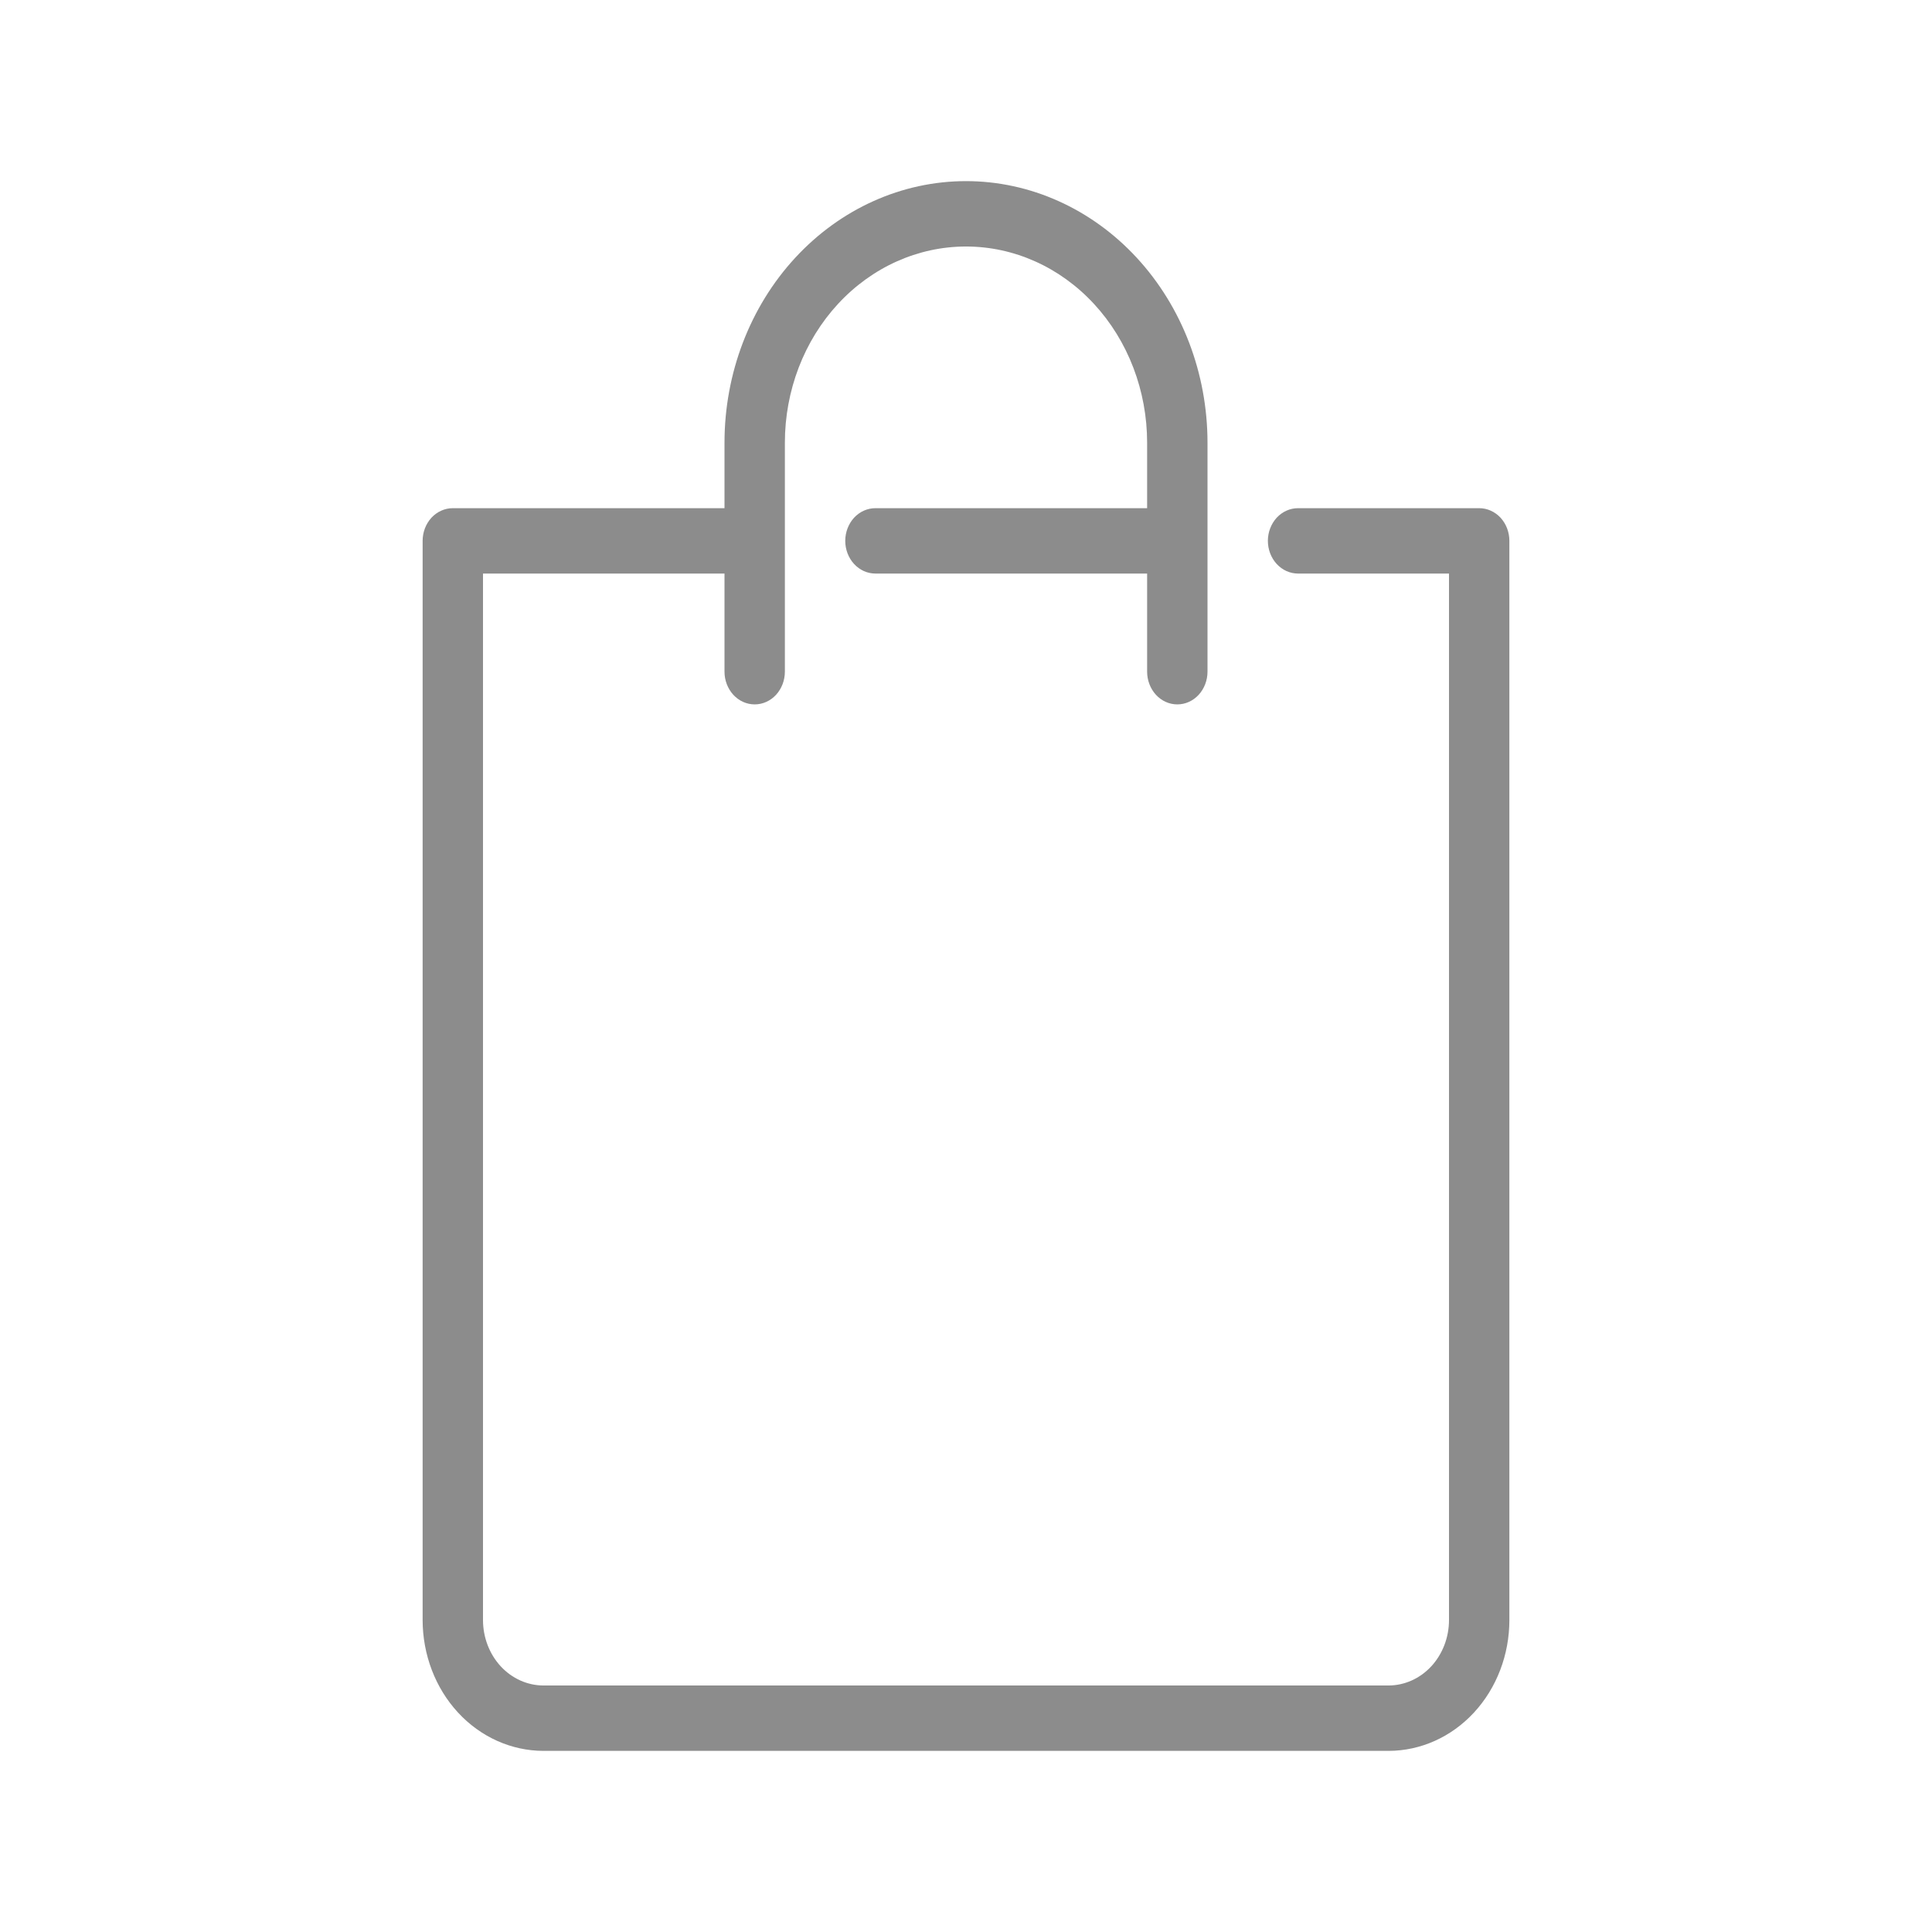 <svg width="32" height="32" viewBox="0 0 32 32" fill="none" xmlns="http://www.w3.org/2000/svg">
<path d="M24.5 8.417H21.5C21.367 8.417 21.24 8.474 21.146 8.575C21.053 8.677 21 8.815 21 8.958C21 9.102 21.053 9.24 21.146 9.341C21.24 9.443 21.367 9.5 21.5 9.5H24V26.833C24 27.12 23.894 27.396 23.707 27.599C23.519 27.802 23.265 27.916 23 27.917H9C8.735 27.916 8.481 27.802 8.293 27.599C8.106 27.396 8 27.12 8 26.833V9.5H12V11.125C12 11.269 12.053 11.406 12.146 11.508C12.24 11.61 12.367 11.667 12.5 11.667C12.633 11.667 12.76 11.61 12.854 11.508C12.947 11.406 13 11.269 13 11.125V7.333C13 6.471 13.316 5.645 13.879 5.035C14.441 4.426 15.204 4.083 16 4.083C16.796 4.083 17.559 4.426 18.121 5.035C18.684 5.645 19 6.471 19 7.333V8.417H14.5C14.367 8.417 14.24 8.474 14.146 8.575C14.053 8.677 14 8.815 14 8.958C14 9.102 14.053 9.24 14.146 9.341C14.24 9.443 14.367 9.5 14.5 9.5H19V11.125C19 11.269 19.053 11.406 19.146 11.508C19.24 11.61 19.367 11.667 19.5 11.667C19.633 11.667 19.76 11.61 19.854 11.508C19.947 11.406 20 11.269 20 11.125V7.333C20 6.184 19.579 5.082 18.828 4.269C18.078 3.457 17.061 3 16 3C14.939 3 13.922 3.457 13.172 4.269C12.421 5.082 12 6.184 12 7.333V8.417H7.5C7.434 8.417 7.369 8.431 7.309 8.458C7.248 8.485 7.193 8.525 7.146 8.575C7.1 8.626 7.063 8.685 7.038 8.751C7.013 8.817 7 8.887 7 8.958V26.833C7.001 27.408 7.211 27.959 7.586 28.365C7.961 28.771 8.47 28.999 9 29H23C23.53 28.999 24.039 28.771 24.414 28.365C24.789 27.959 25 27.408 25 26.833V8.958C25 8.887 24.987 8.817 24.962 8.751C24.937 8.685 24.9 8.626 24.854 8.575C24.807 8.525 24.752 8.485 24.691 8.458C24.631 8.431 24.566 8.417 24.5 8.417Z" fill="#8C8C8C"/>
</svg>
